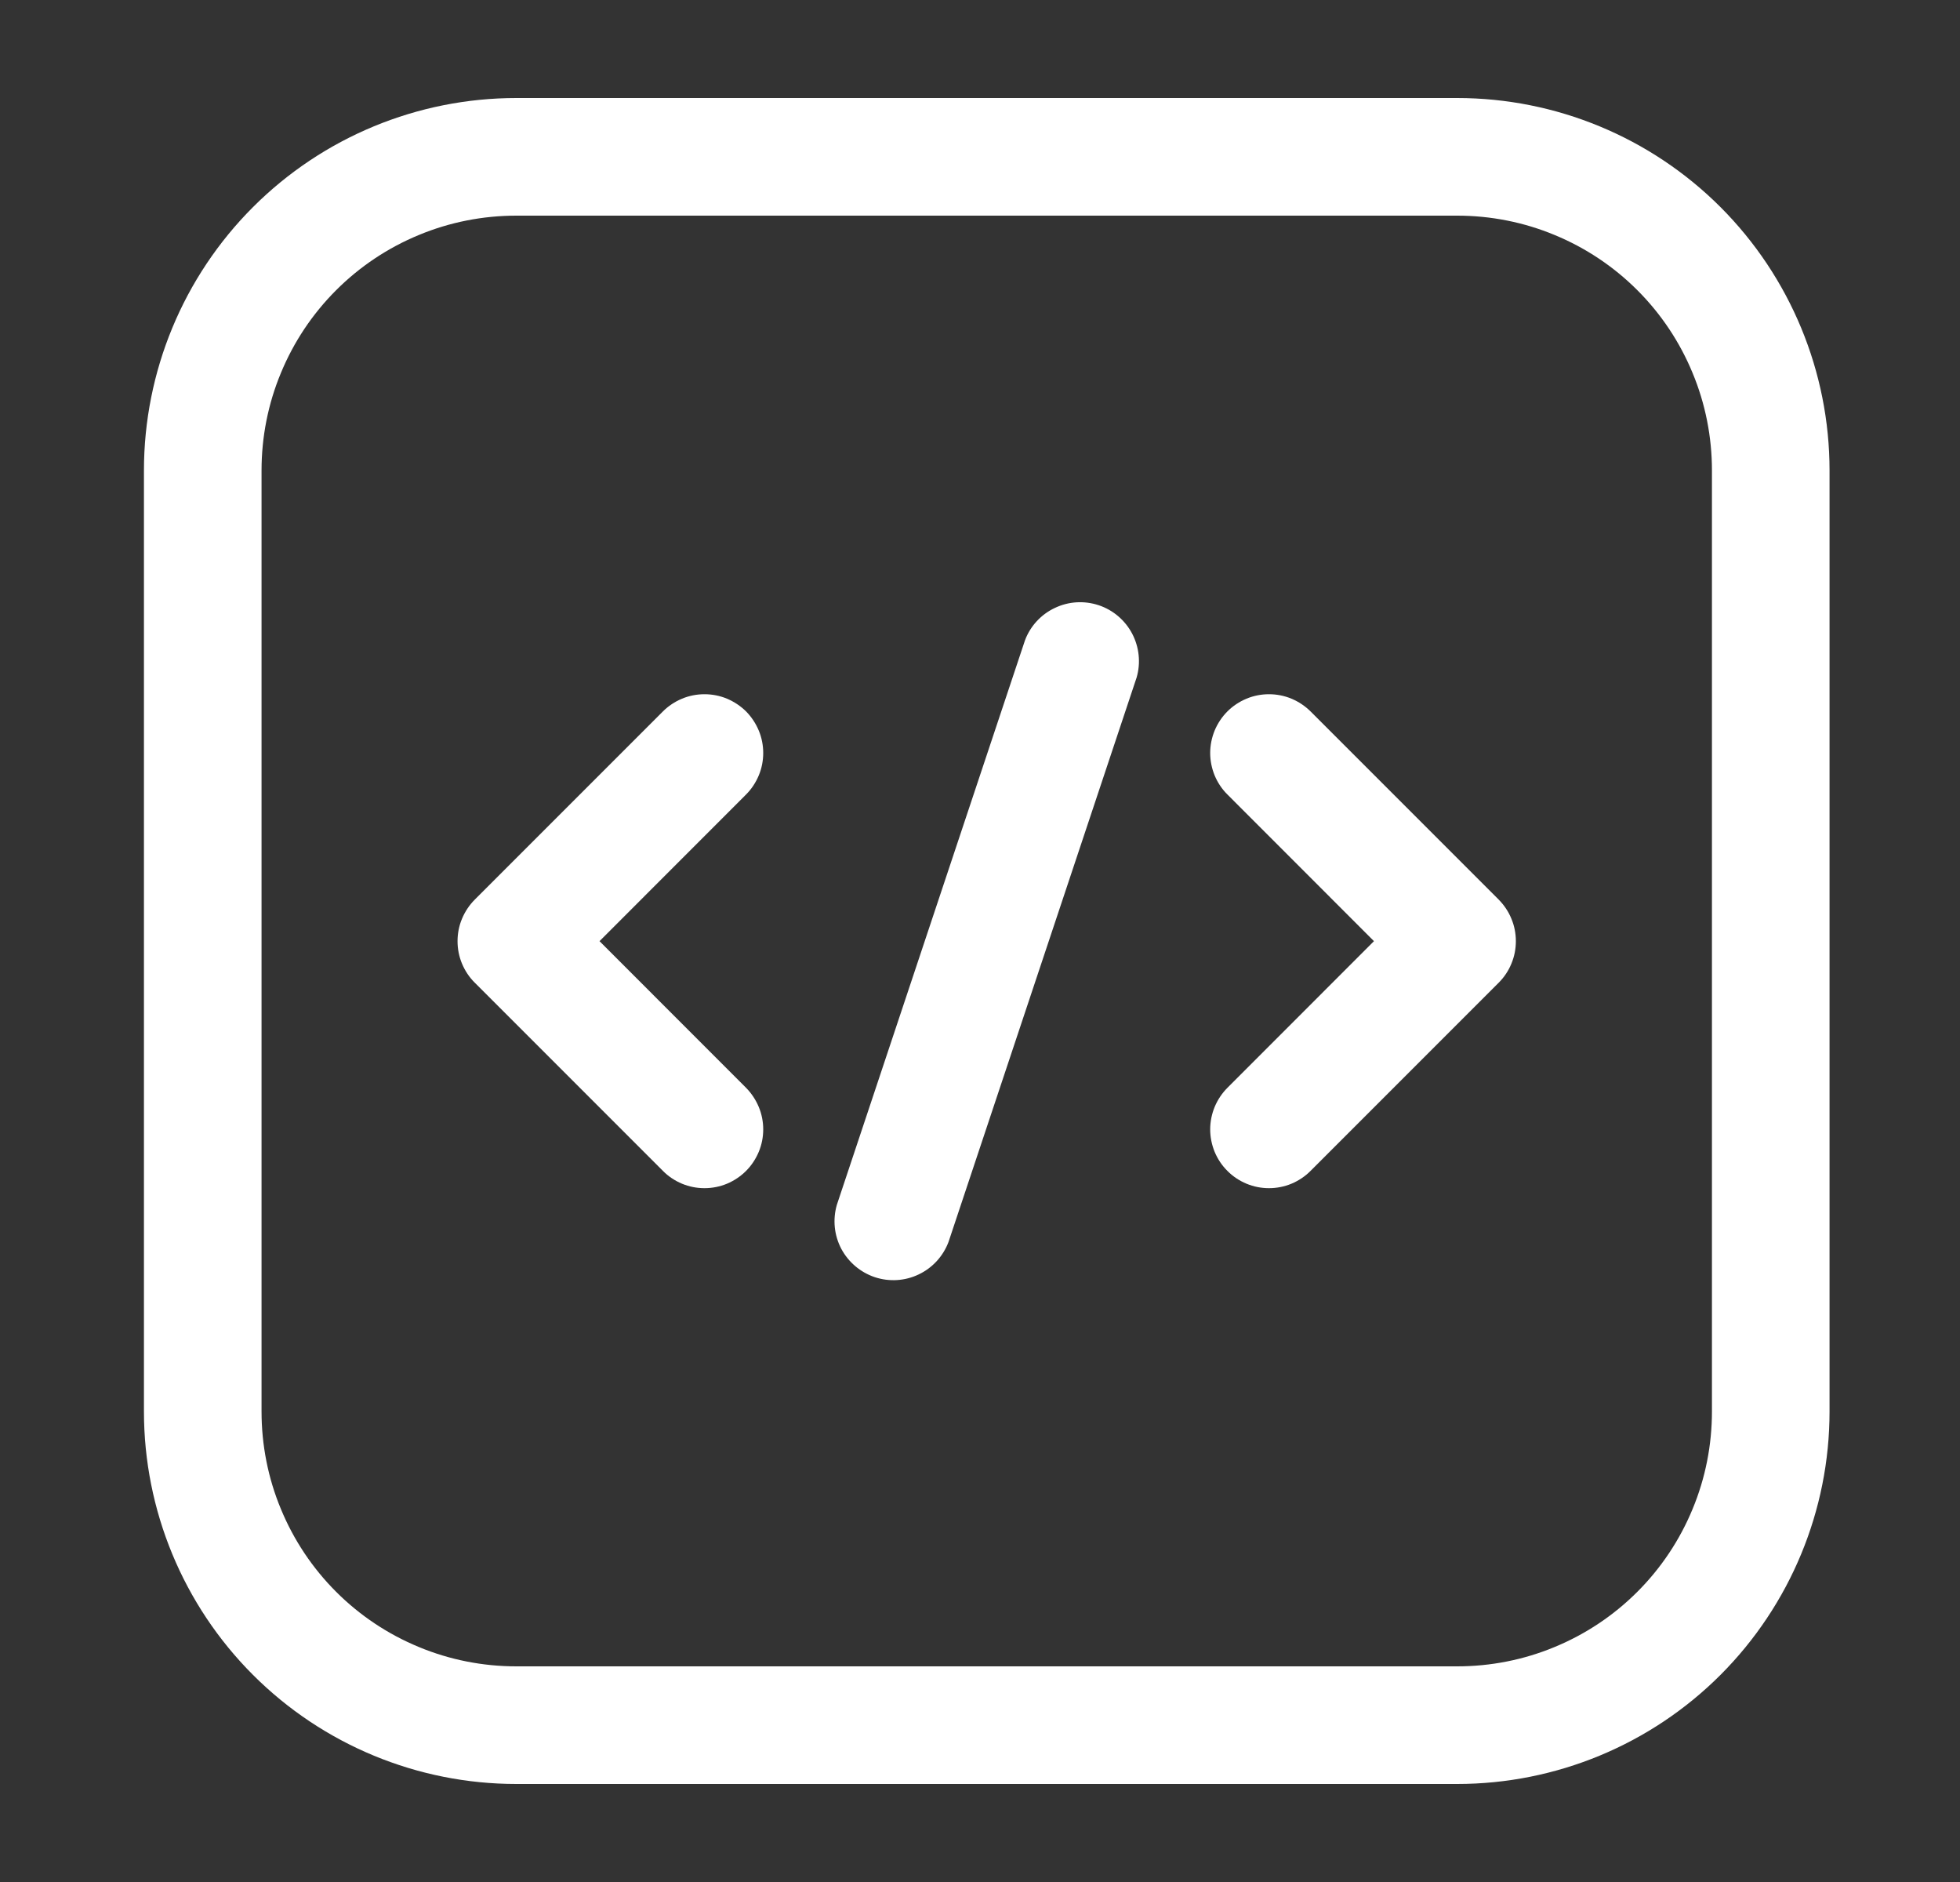 <svg xmlns="http://www.w3.org/2000/svg" fill="none" viewBox="0 0 25 24" height="24" width="25">
<rect x="0" y="0" width="25" height="24" fill="#333333" stroke="none"/>
<path fill="white" d="M23.336 6C23.336 4.74 22.835 3.532 21.945 2.641C21.054 1.75 19.846 1.25 18.586 1.25H6.586C5.326 1.25 4.118 1.75 3.227 2.641C2.336 3.532 1.836 4.74 1.836 6V18C1.836 19.26 2.336 20.468 3.227 21.359C4.118 22.25 5.326 22.75 6.586 22.75H18.586C19.846 22.75 21.054 22.25 21.945 21.359C22.835 20.468 23.336 19.26 23.336 18V6ZM21.836 6V18C21.836 18.427 21.753 18.85 21.589 19.244C21.426 19.639 21.187 19.997 20.885 20.299C20.583 20.601 20.225 20.84 19.83 21.003C19.436 21.167 19.013 21.25 18.586 21.25H6.586C6.159 21.25 5.736 21.167 5.342 21.003C4.947 20.84 4.589 20.601 4.287 20.299C3.985 19.997 3.746 19.639 3.583 19.244C3.419 18.85 3.336 18.427 3.336 18V6C3.336 5.573 3.419 5.15 3.583 4.756C3.746 4.361 3.985 4.003 4.287 3.701C4.589 3.399 4.947 3.16 5.342 2.997C5.736 2.833 6.159 2.75 6.586 2.75H18.586C19.013 2.75 19.436 2.833 19.83 2.997C20.225 3.16 20.583 3.399 20.885 3.701C21.187 4.003 21.426 4.361 21.589 4.756C21.753 5.15 21.836 5.573 21.836 6Z" clip-rule="evenodd" fill-rule="evenodd"></path>
<path fill="white" d="M13.074 8.165L10.674 15.365C10.62 15.552 10.64 15.752 10.73 15.924C10.821 16.095 10.974 16.225 11.158 16.287C11.342 16.348 11.543 16.336 11.718 16.252C11.893 16.169 12.029 16.021 12.098 15.839L14.498 8.639C14.552 8.453 14.531 8.253 14.441 8.081C14.351 7.91 14.198 7.779 14.014 7.718C13.829 7.657 13.629 7.669 13.454 7.753C13.278 7.836 13.142 7.984 13.074 8.165ZM15.656 10.132L17.525 12.002L15.656 13.872C15.586 13.942 15.531 14.025 15.493 14.116C15.456 14.207 15.436 14.304 15.436 14.402C15.436 14.501 15.456 14.598 15.493 14.689C15.531 14.78 15.586 14.863 15.656 14.932C15.725 15.002 15.808 15.057 15.899 15.095C15.99 15.133 16.087 15.152 16.186 15.152C16.284 15.152 16.382 15.133 16.473 15.095C16.564 15.057 16.646 15.002 16.716 14.932L19.116 12.532C19.185 12.463 19.241 12.38 19.278 12.289C19.316 12.198 19.335 12.101 19.335 12.002C19.335 11.904 19.316 11.806 19.278 11.716C19.241 11.625 19.185 11.542 19.116 11.472L16.716 9.072C16.646 9.003 16.564 8.948 16.473 8.91C16.382 8.872 16.284 8.853 16.186 8.853C16.087 8.853 15.99 8.872 15.899 8.91C15.808 8.948 15.725 9.003 15.656 9.072C15.586 9.142 15.531 9.225 15.493 9.316C15.456 9.407 15.436 9.504 15.436 9.602C15.436 9.701 15.456 9.798 15.493 9.889C15.531 9.98 15.586 10.063 15.656 10.132ZM8.456 9.072L6.056 11.472C5.986 11.542 5.931 11.625 5.893 11.716C5.855 11.806 5.836 11.904 5.836 12.002C5.836 12.101 5.855 12.198 5.893 12.289C5.931 12.38 5.986 12.463 6.056 12.532L8.456 14.932C8.525 15.002 8.608 15.057 8.699 15.095C8.79 15.133 8.887 15.152 8.986 15.152C9.084 15.152 9.182 15.133 9.273 15.095C9.363 15.057 9.446 15.002 9.516 14.932C9.585 14.863 9.64 14.78 9.678 14.689C9.716 14.598 9.735 14.501 9.735 14.402C9.735 14.304 9.716 14.207 9.678 14.116C9.64 14.025 9.585 13.942 9.516 13.872L7.647 12.002L9.516 10.132C9.585 10.063 9.64 9.98 9.678 9.889C9.716 9.798 9.735 9.701 9.735 9.602C9.735 9.504 9.716 9.407 9.678 9.316C9.64 9.225 9.585 9.142 9.516 9.072C9.446 9.003 9.363 8.948 9.273 8.91C9.182 8.872 9.084 8.853 8.986 8.853C8.887 8.853 8.79 8.872 8.699 8.91C8.608 8.948 8.525 9.003 8.456 9.072Z" clip-rule="evenodd" fill-rule="evenodd"></path>
</svg>
